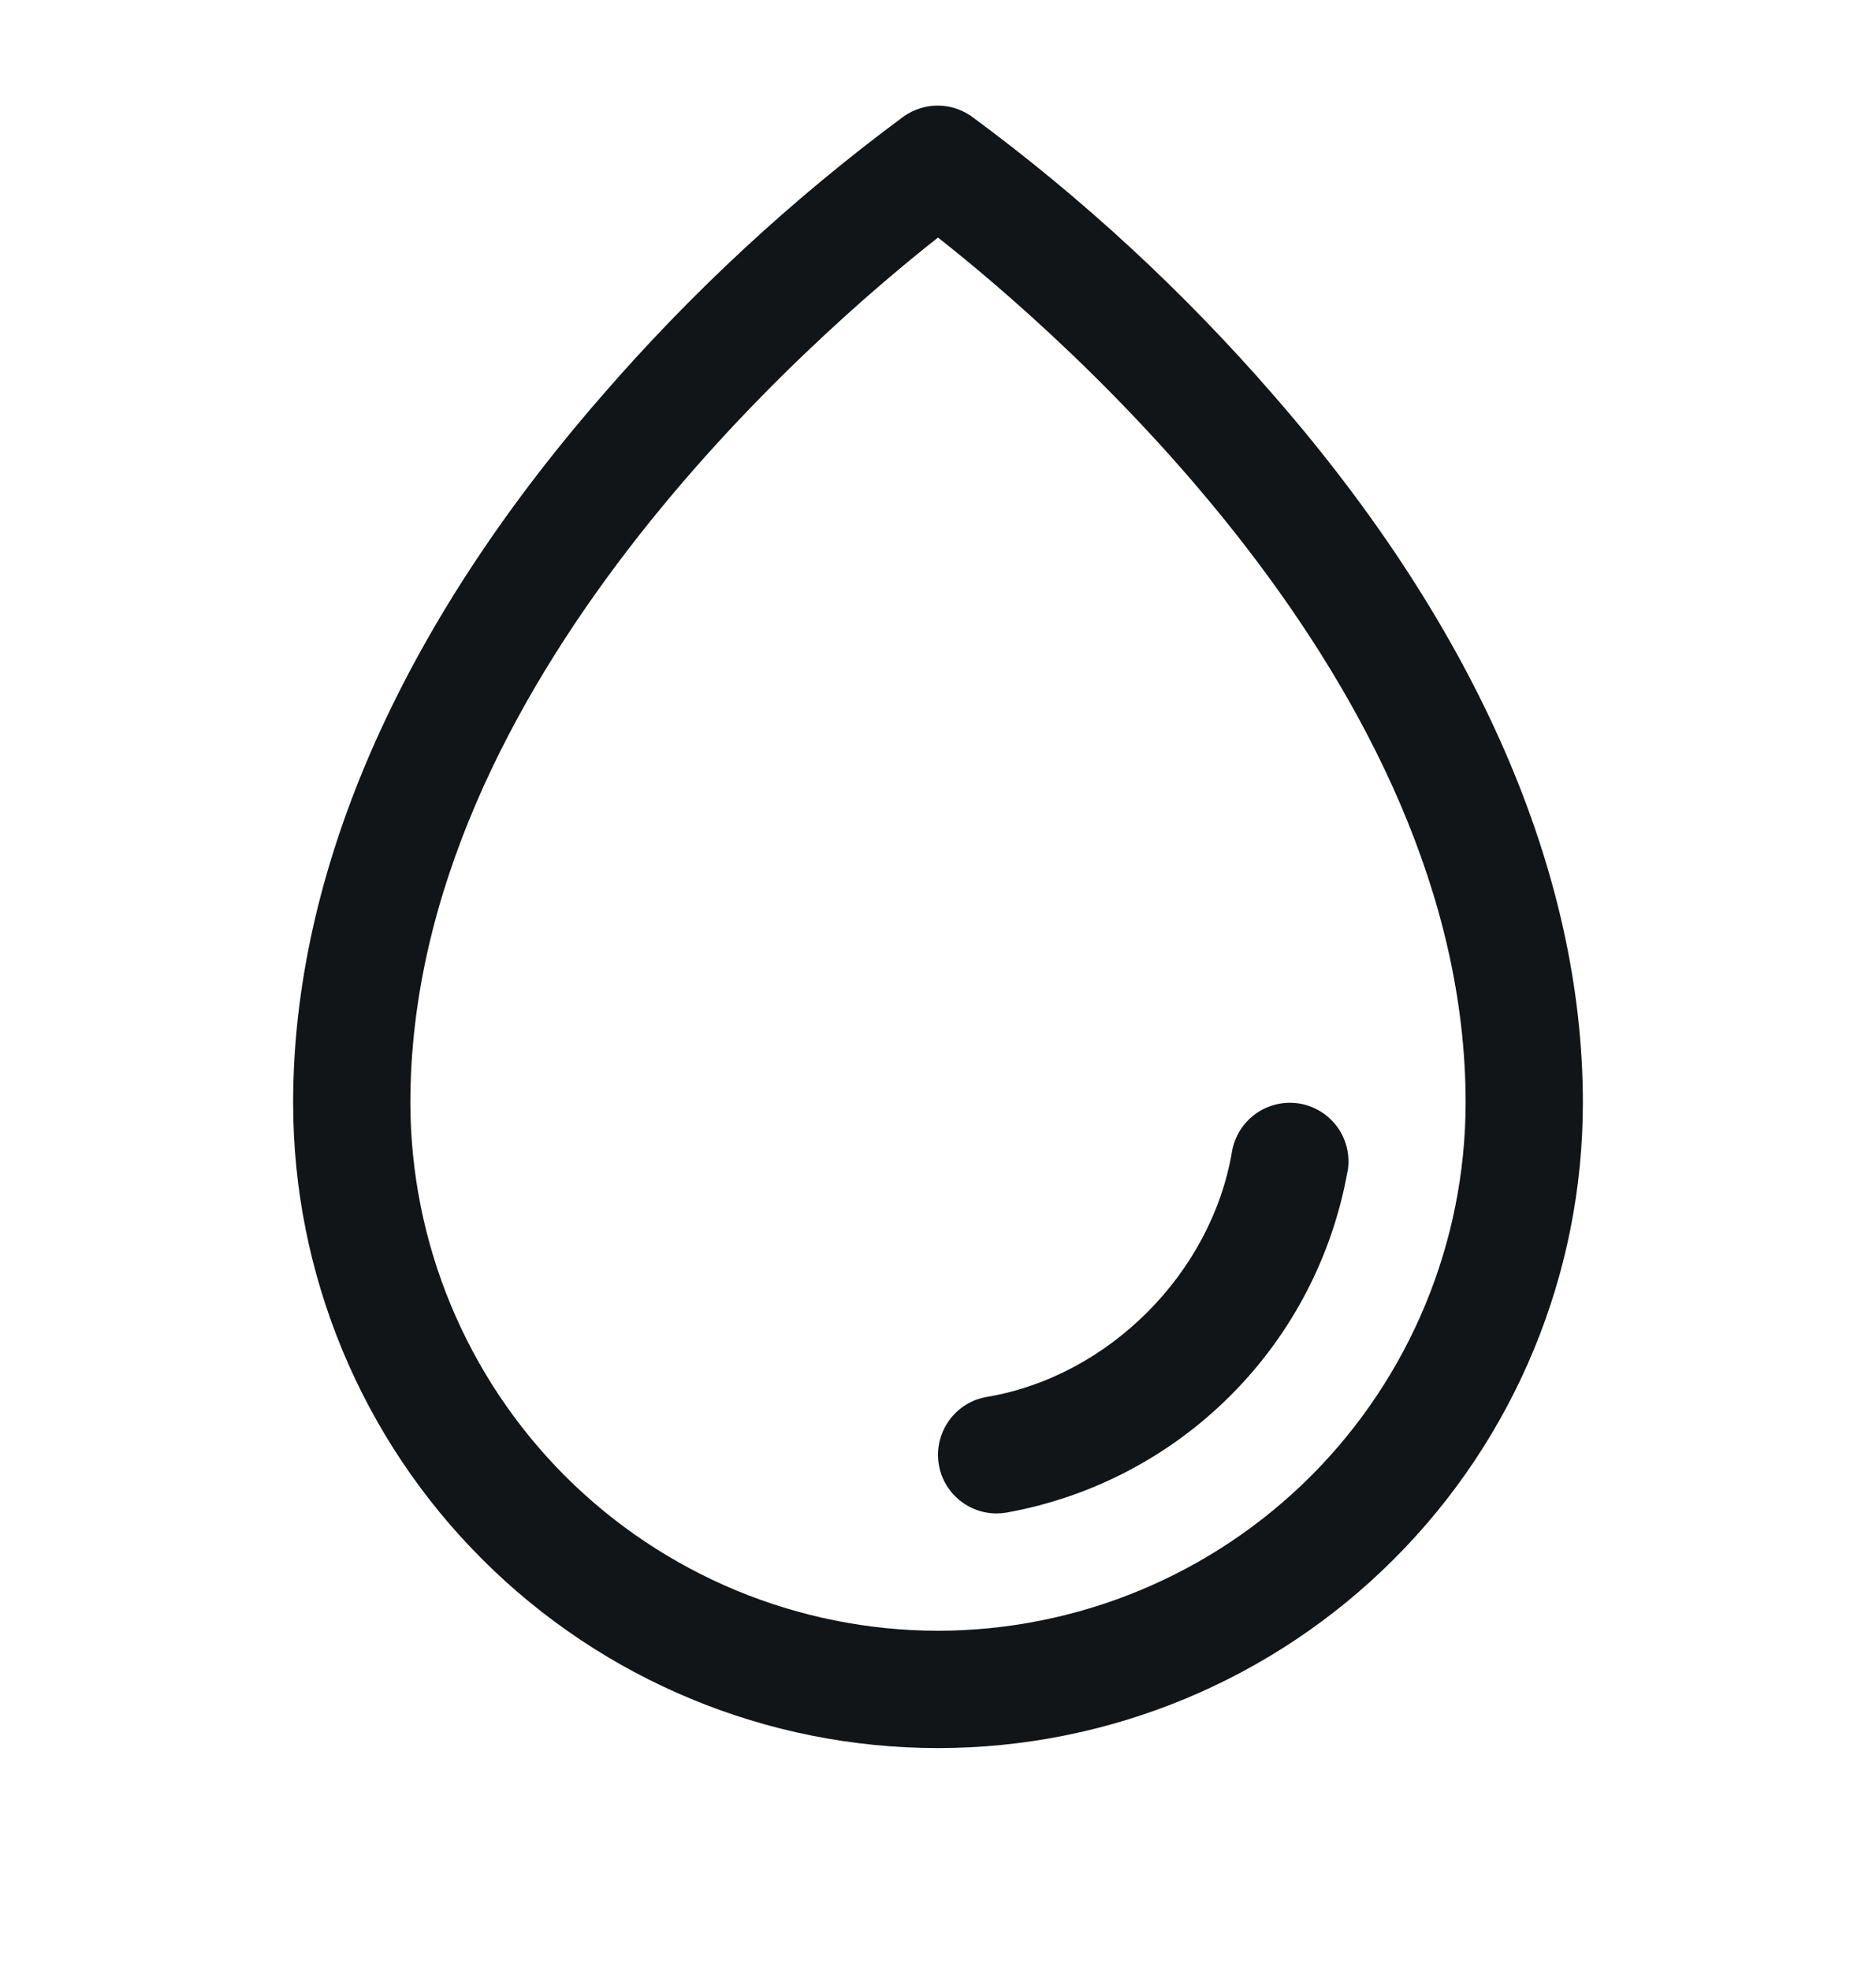 <svg width="20" height="21" viewBox="0 0 20 21" fill="none" xmlns="http://www.w3.org/2000/svg">
                      <path d="M13.594 4.23C12.629 3.116 11.543 2.112 10.355 1.238C10.25 1.165 10.125 1.125 9.997 1.125C9.869 1.125 9.743 1.165 9.638 1.238C8.453 2.113 7.369 3.116 6.406 4.23C4.259 6.697 3.125 9.297 3.125 11.75C3.125 13.573 3.849 15.322 5.139 16.611C6.428 17.901 8.177 18.625 10 18.625C11.823 18.625 13.572 17.901 14.861 16.611C16.151 15.322 16.875 13.573 16.875 11.75C16.875 9.297 15.741 6.697 13.594 4.23ZM10 17.375C8.509 17.373 7.079 16.78 6.024 15.726C4.97 14.671 4.377 13.241 4.375 11.75C4.375 7.279 8.709 3.547 10 2.531C11.291 3.547 15.625 7.277 15.625 11.75C15.623 13.241 15.03 14.671 13.976 15.726C12.921 16.78 11.491 17.373 10 17.375ZM14.366 12.48C14.204 13.385 13.769 14.219 13.118 14.869C12.468 15.519 11.634 15.954 10.729 16.116C10.694 16.122 10.66 16.125 10.625 16.125C10.468 16.125 10.317 16.066 10.202 15.96C10.086 15.854 10.015 15.708 10.002 15.552C9.989 15.396 10.036 15.24 10.132 15.116C10.228 14.992 10.367 14.909 10.522 14.883C11.816 14.666 12.915 13.567 13.134 12.27C13.162 12.107 13.254 11.961 13.389 11.865C13.524 11.769 13.692 11.731 13.855 11.758C14.019 11.786 14.165 11.878 14.261 12.013C14.357 12.148 14.395 12.316 14.367 12.48H14.366Z" fill="#121517"></path>
                      </svg>